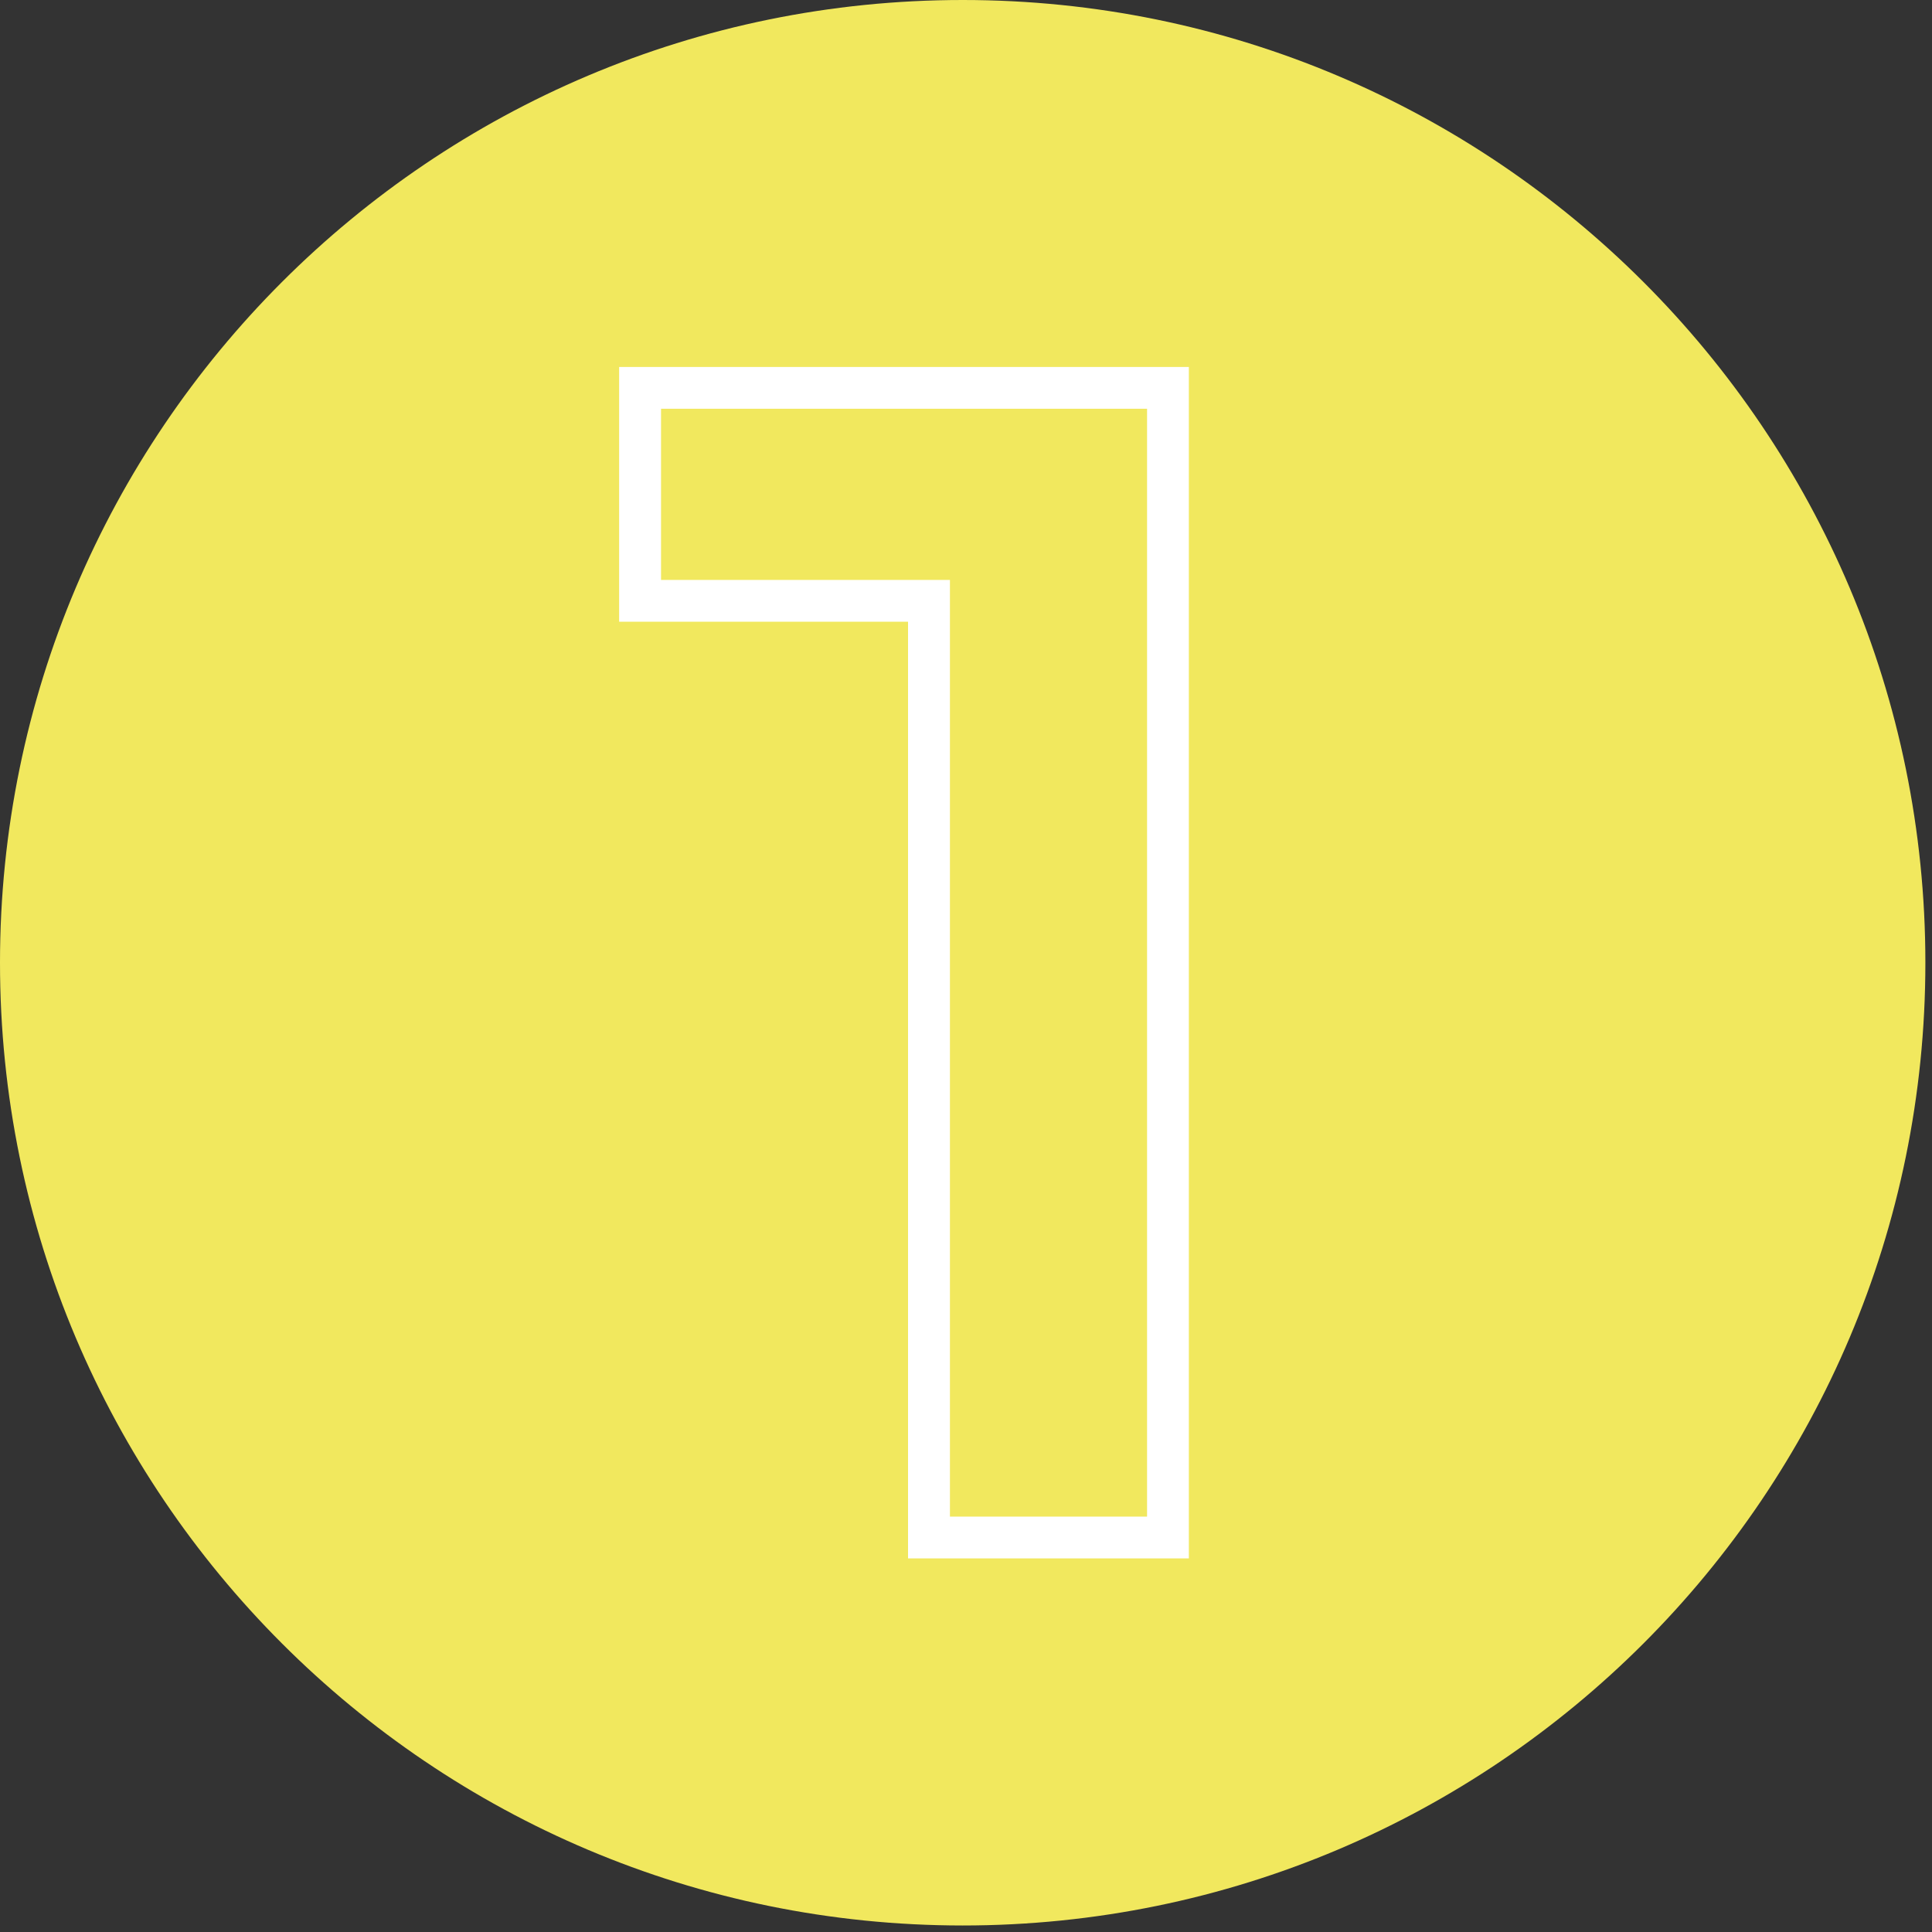 <svg xmlns="http://www.w3.org/2000/svg" width="172" height="172" viewBox="0 0 172 172" fill="none"><rect x="0" y="0" width="172" height="172" fill="#333333" stroke="none"/><path d="M171.41 85.71C171.41 133.05 133.04 171.42 85.7 171.42C38.37 171.41 0 133.04 0 85.71C0 38.38 38.37 0 85.71 0C133.04 0 171.41 38.37 171.41 85.71Z" fill="#F1E85E"></path><path d="M80.84 32.67H55.12V55.35H80.84V138.74H105.84V57.67V32.67H80.84ZM102.11 135.02H84.57V51.63H58.85V36.39H102.12V135.02H102.11Z" fill="white"></path></svg>